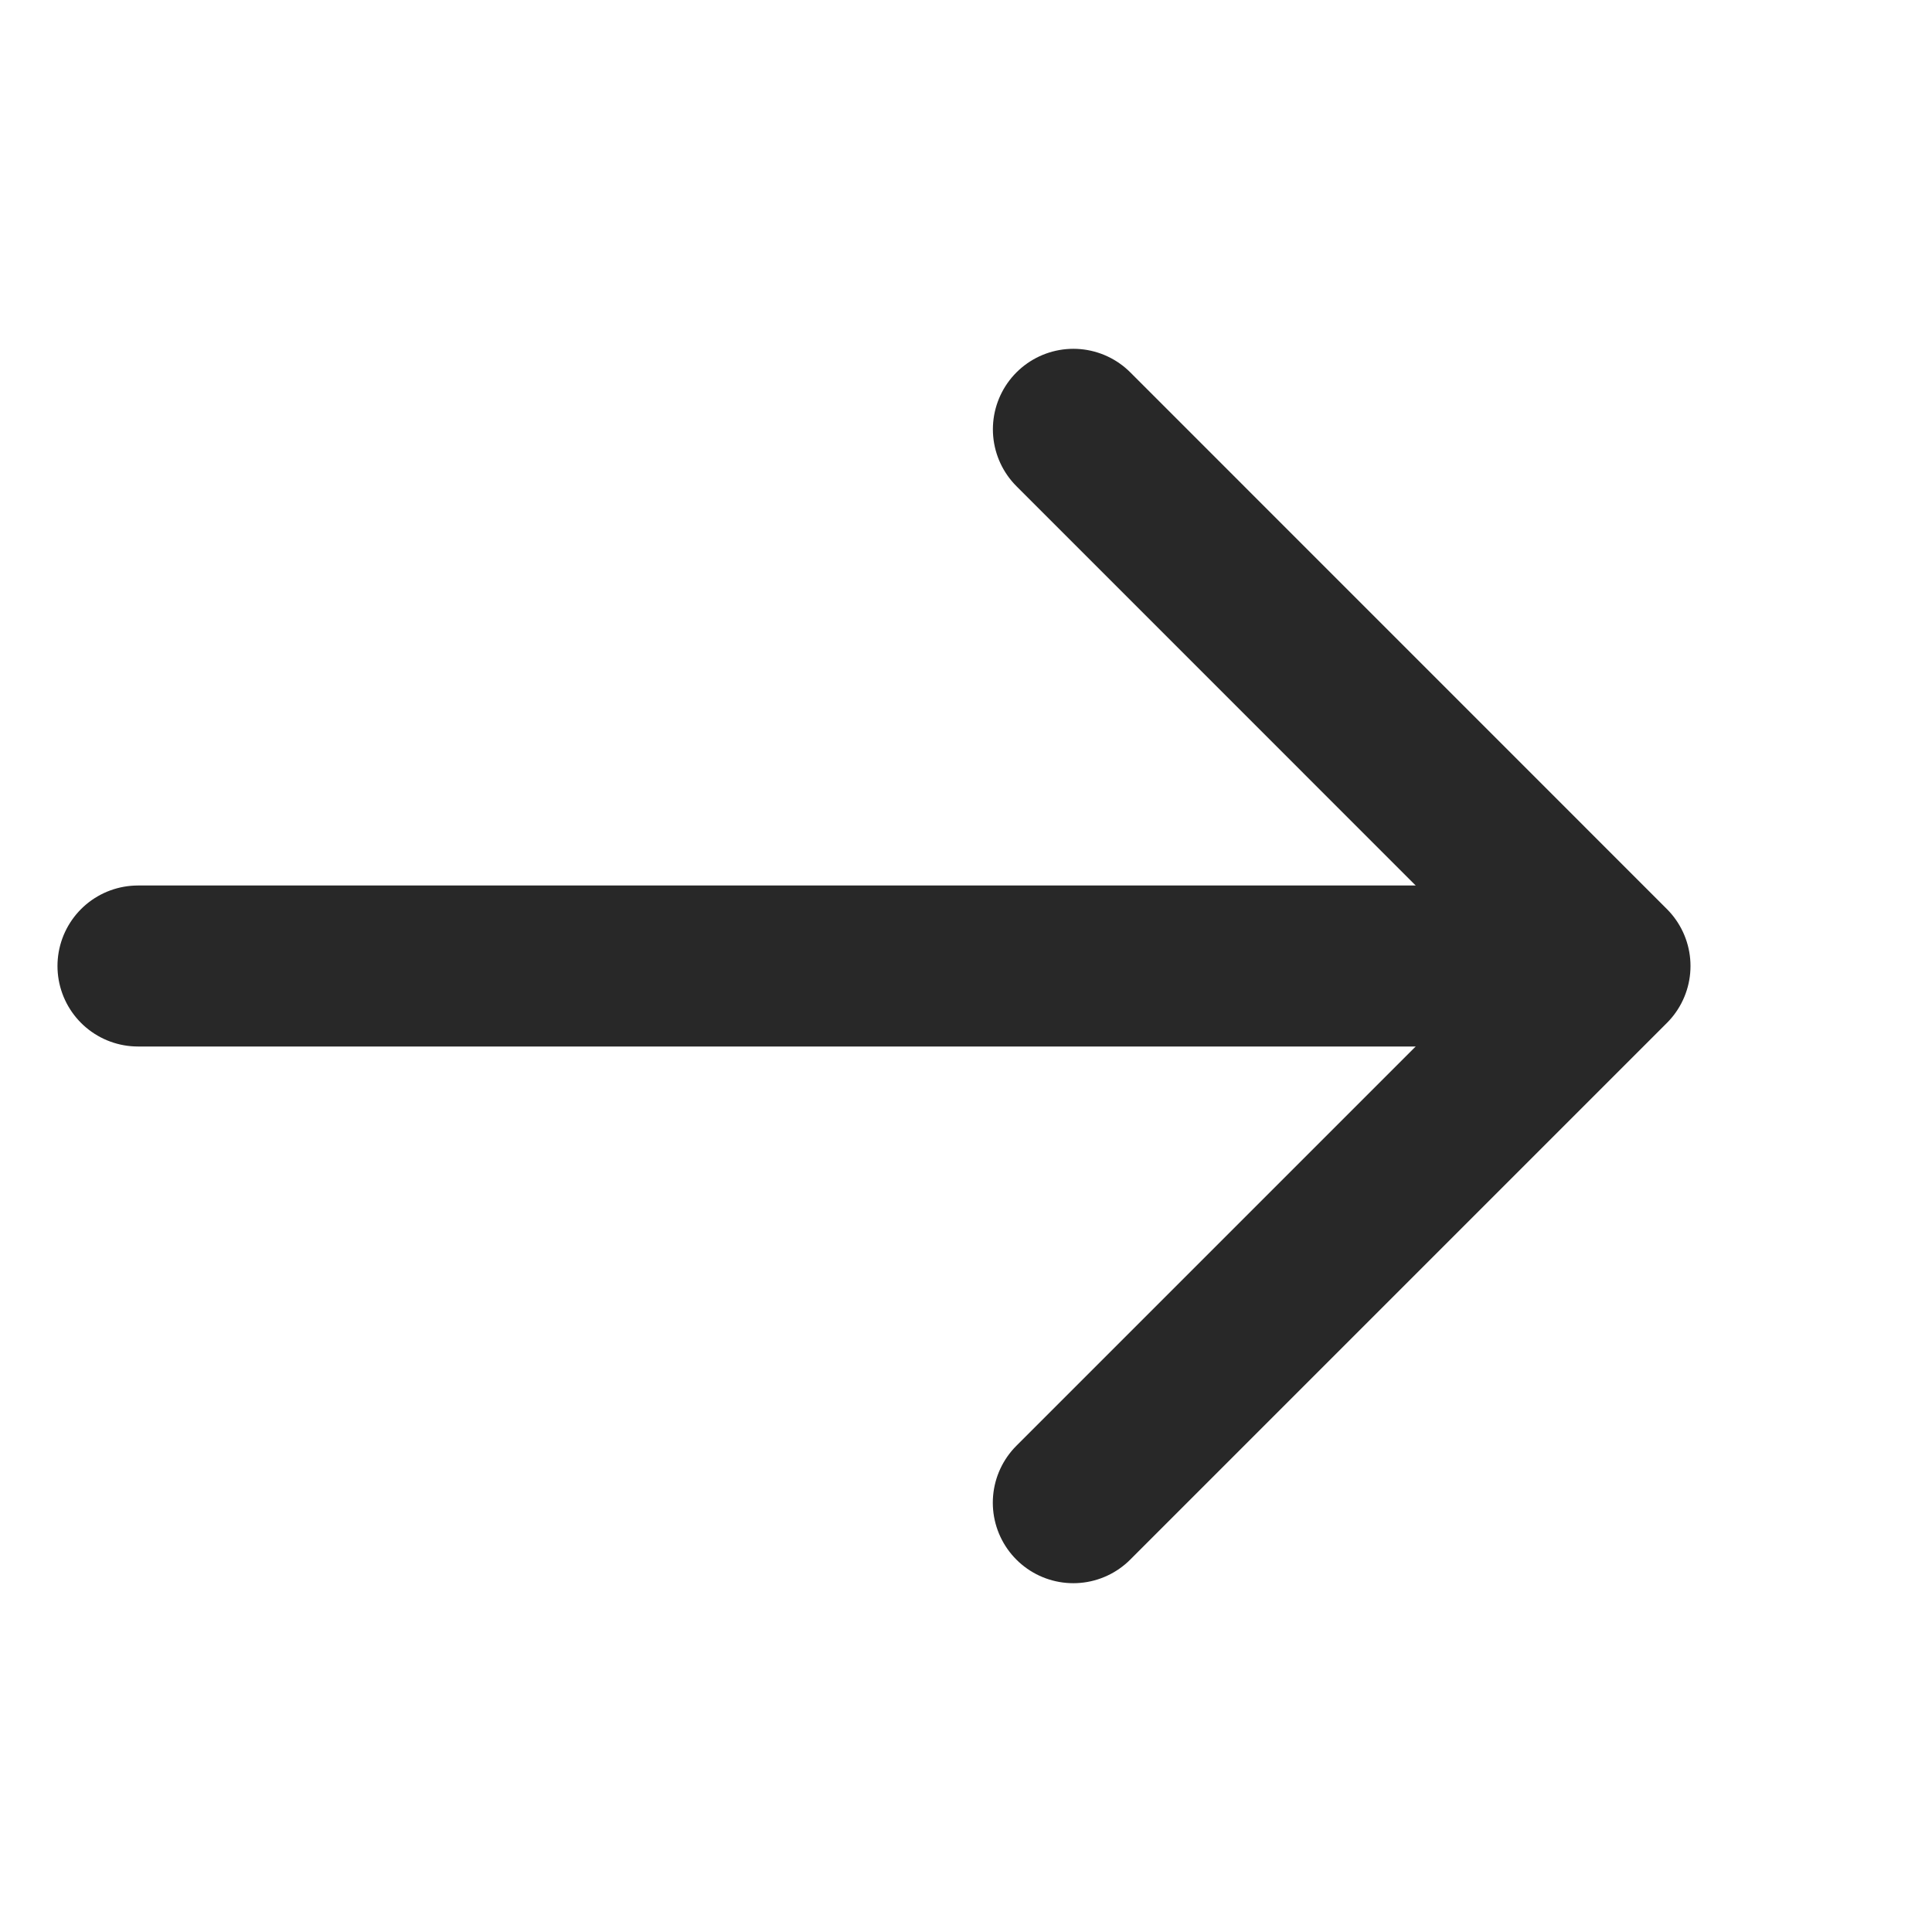 <svg width="24" height="24" viewBox="0 0 24 24" fill="none" xmlns="http://www.w3.org/2000/svg">
<path d="M1.714 12L19.714 12" stroke="#282828" stroke-width="2" stroke-linecap="round" stroke-linejoin="round"/>
<path d="M13.334 5.333L20 12L13.333 18.667" stroke="#282828" stroke-width="2" stroke-linecap="round" stroke-linejoin="round"/>
</svg>

